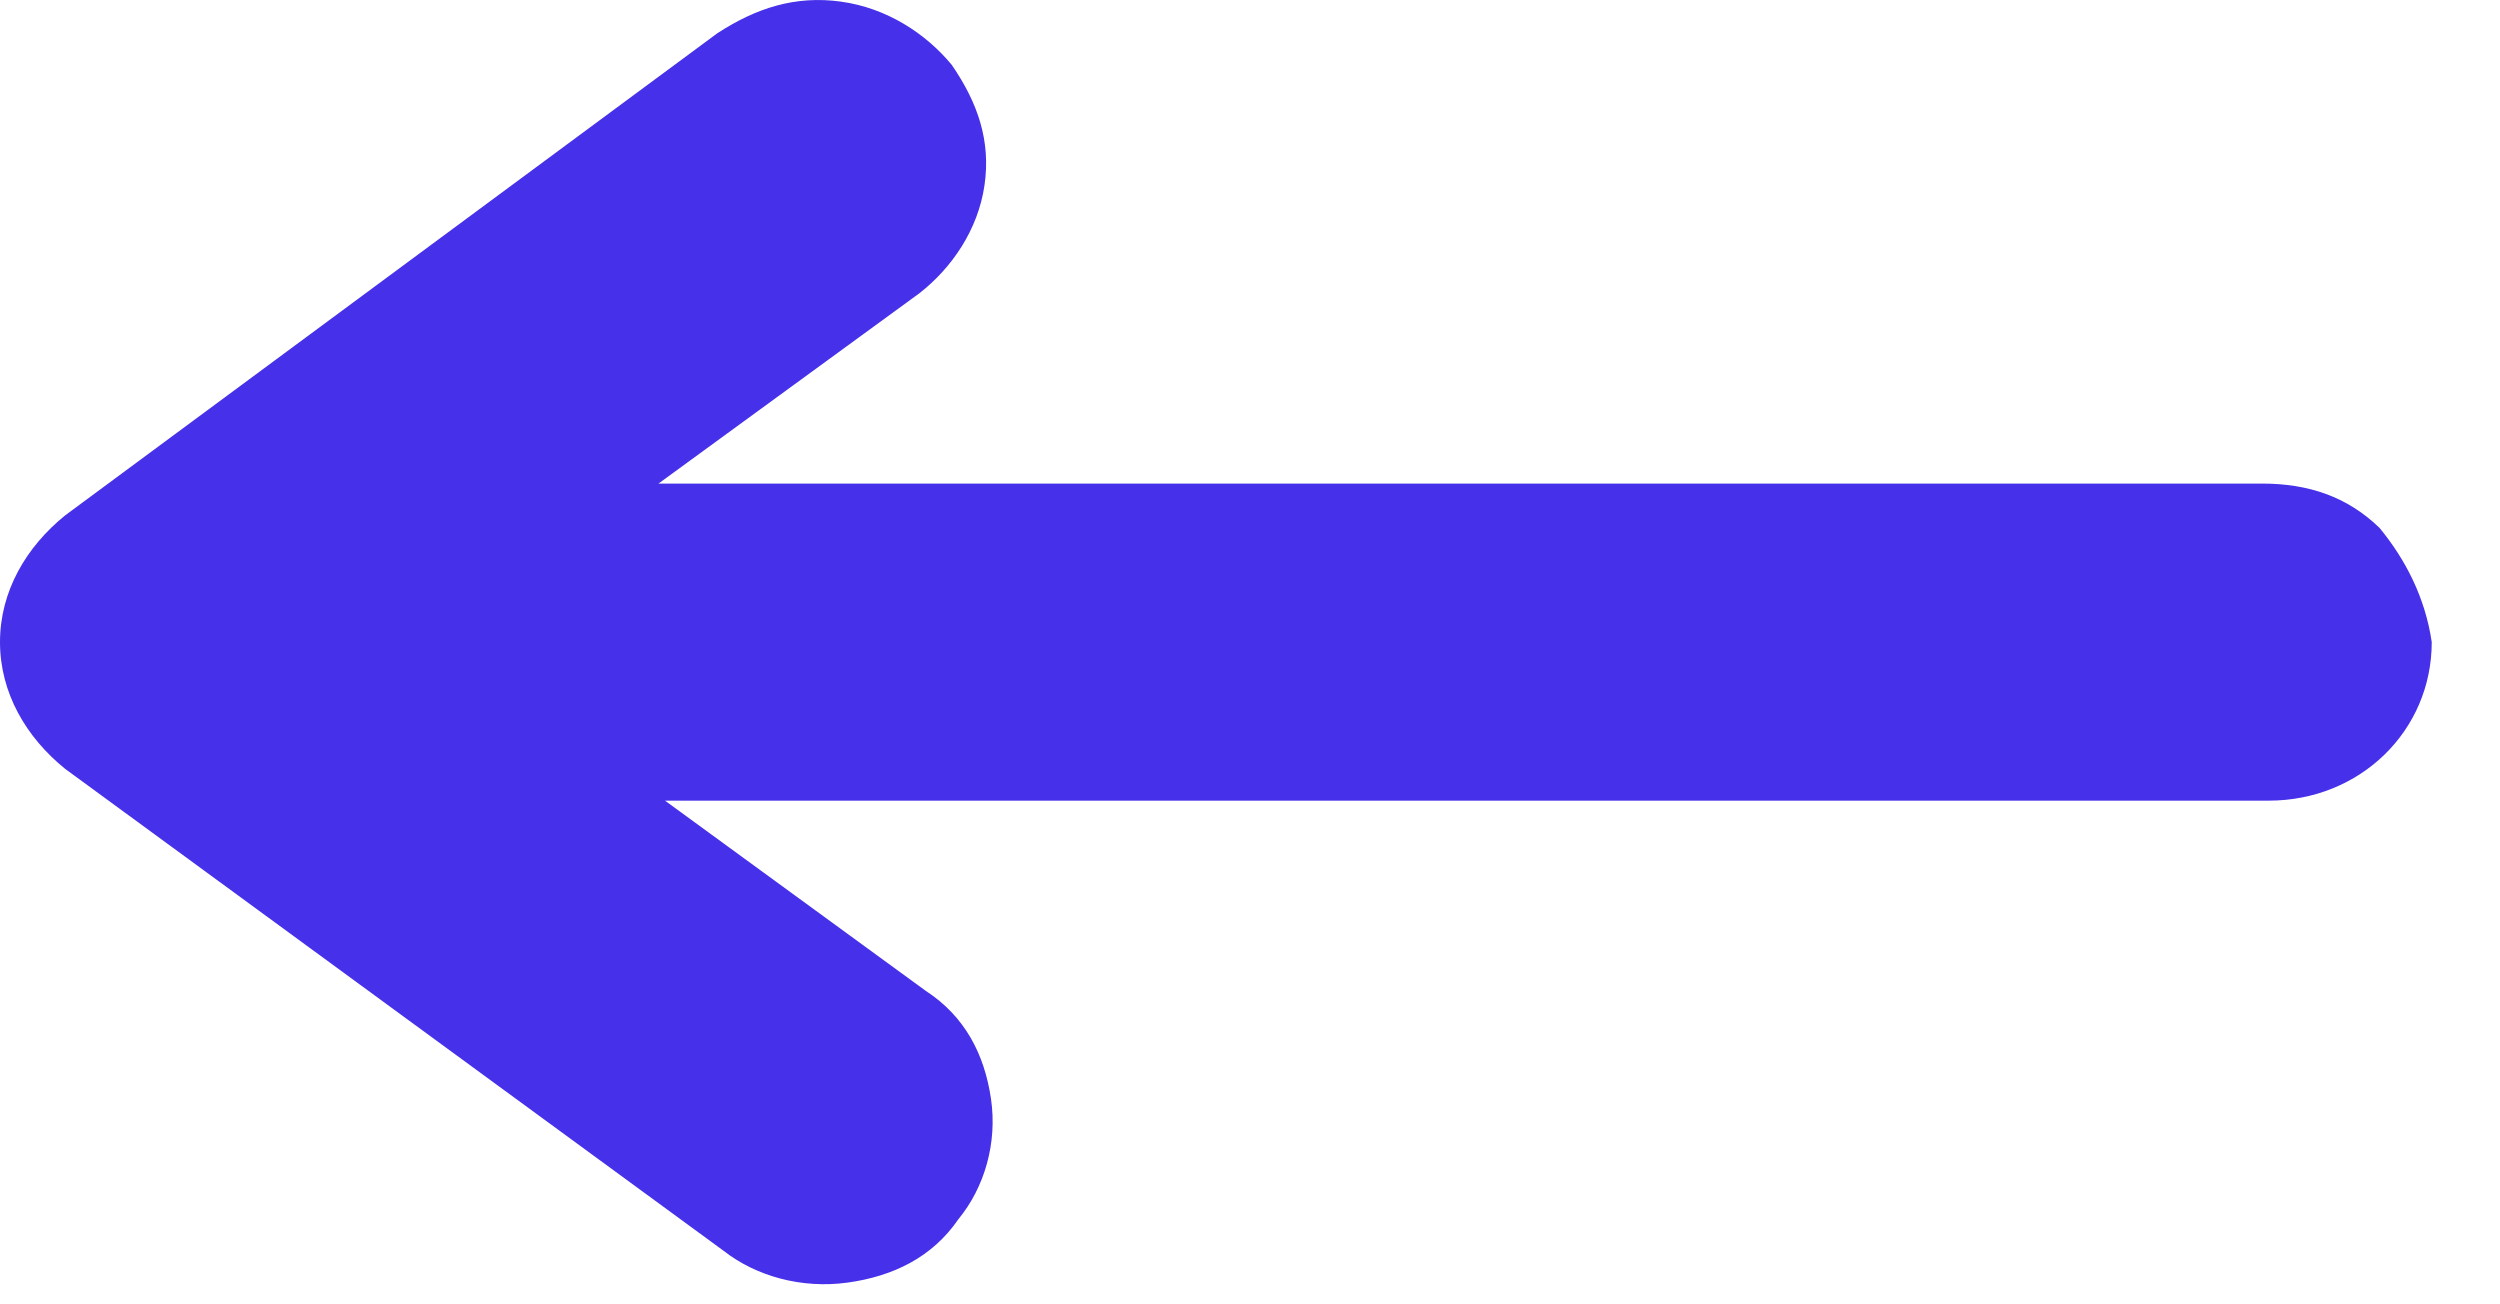 <?xml version="1.0" encoding="utf-8"?>
<svg xmlns="http://www.w3.org/2000/svg" fill="none" height="100%" overflow="visible" preserveAspectRatio="none" style="display: block;" viewBox="0 0 23 12" width="100%">
<path clip-rule="evenodd" d="M21.892 4.857C21.592 4.566 21.232 4.449 20.812 4.449H6.058L8.457 2.699C8.757 2.465 8.997 2.115 9.057 1.707C9.117 1.298 8.997 0.948 8.757 0.598C8.517 0.307 8.157 0.073 7.737 0.015C7.317 -0.043 6.957 0.073 6.598 0.307L0.6 4.741C0.24 5.032 0 5.441 0 5.907C0 6.374 0.24 6.783 0.6 7.074L6.658 11.508C6.957 11.742 7.377 11.858 7.797 11.8C8.217 11.742 8.577 11.567 8.817 11.217C9.057 10.925 9.177 10.517 9.117 10.108C9.057 9.7 8.877 9.35 8.517 9.116L6.118 7.366H20.872C21.712 7.366 22.372 6.724 22.372 5.907C22.312 5.499 22.132 5.149 21.892 4.857Z" fill="#4630EA" fill-rule="evenodd" id="Vector"/>
</svg>